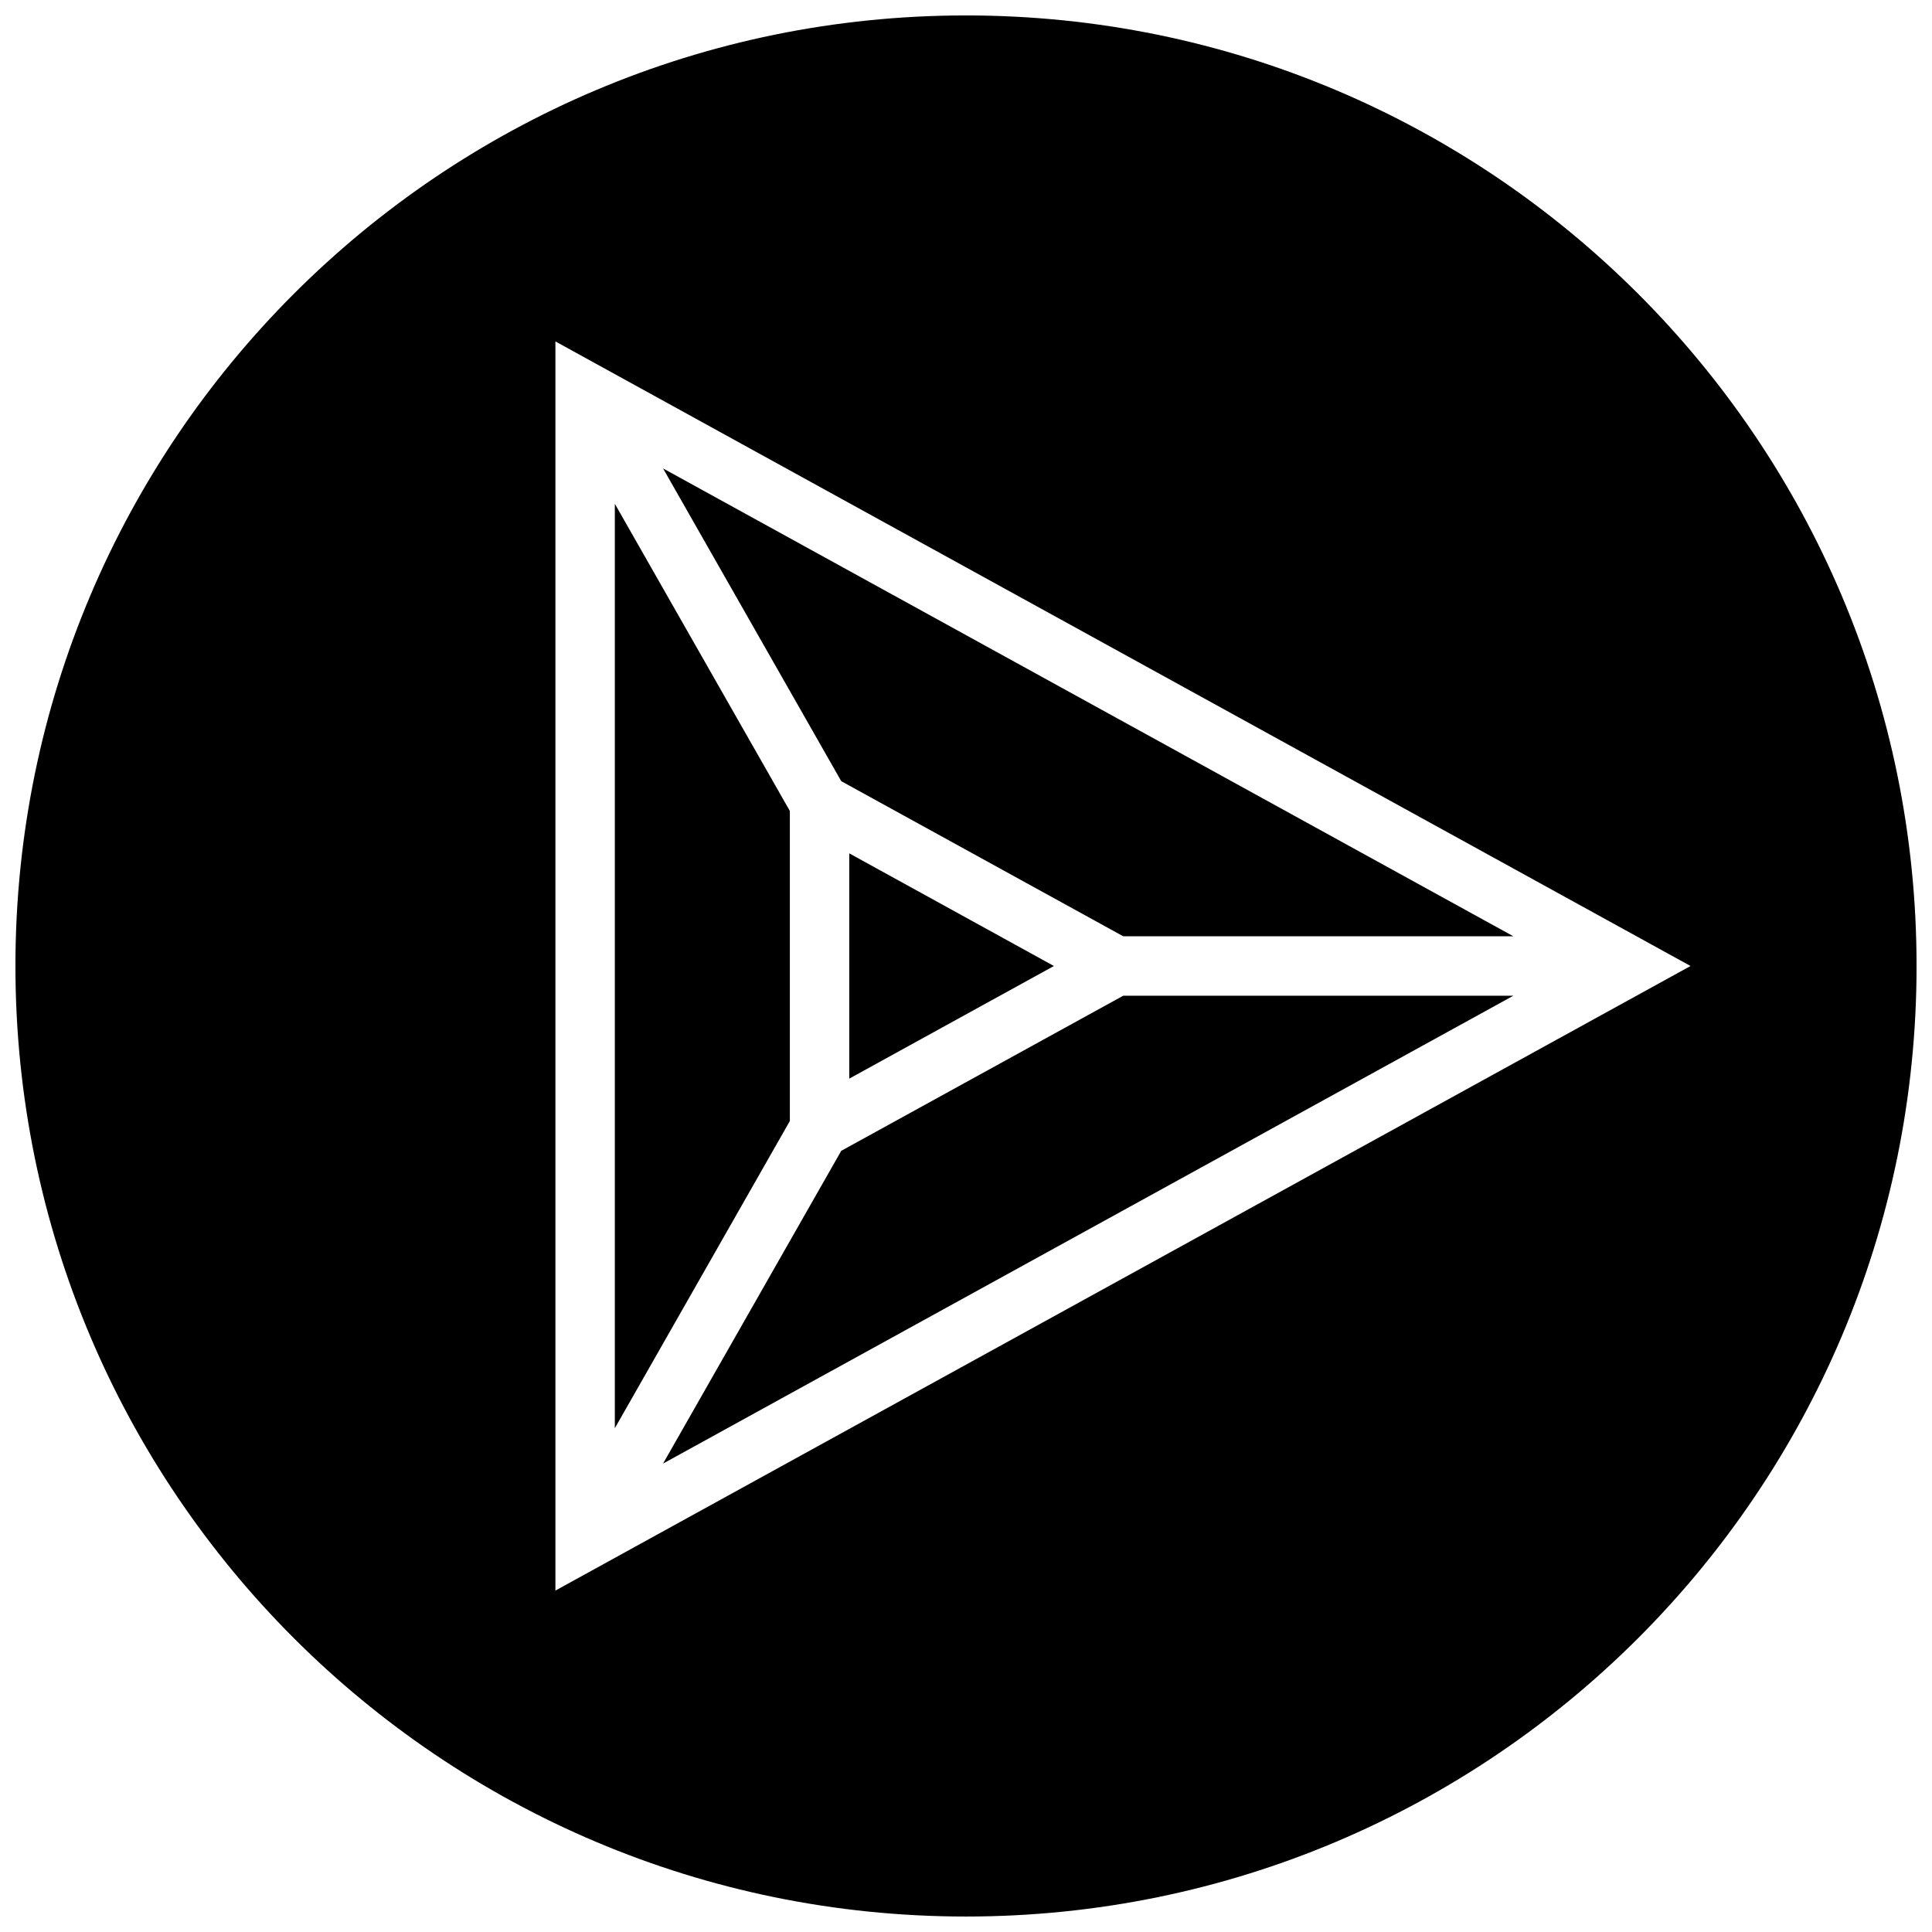 <?xml version="1.0" encoding="UTF-8"?>
<!-- Uploaded to: ICON Repo, www.iconrepo.com, Generator: ICON Repo Mixer Tools -->
<svg width="800px" height="800px" version="1.1" viewBox="144 144 512 512" xmlns="http://www.w3.org/2000/svg">
 <defs>
  <clipPath id="a">
   <path d="m148.09 148.09h503.81v503.81h-503.81z"/>
  </clipPath>
 </defs>
 <path d="m423.3 400-54.238-29.852v59.699z"/>
 <path d="m353.32 358.92-46.383-81.41v244.98l46.383-81.414z"/>
 <path d="m441.66 392.12h103.39l-225.33-123.98 47.219 82.879z"/>
 <g clip-path="url(#a)">
  <path d="m400 651.9c139.13 0 251.91-112.77 251.91-251.91-0.004-139.13-112.78-251.9-251.91-251.9-139.13 0-251.91 112.77-251.91 251.91 0 139.13 112.77 251.9 251.91 251.9zm-108.81-417.42 300.82 165.52-300.82 165.52z"/>
 </g>
 <path d="m366.94 448.98-47.219 82.879 225.33-123.98h-103.39z"/>
</svg>